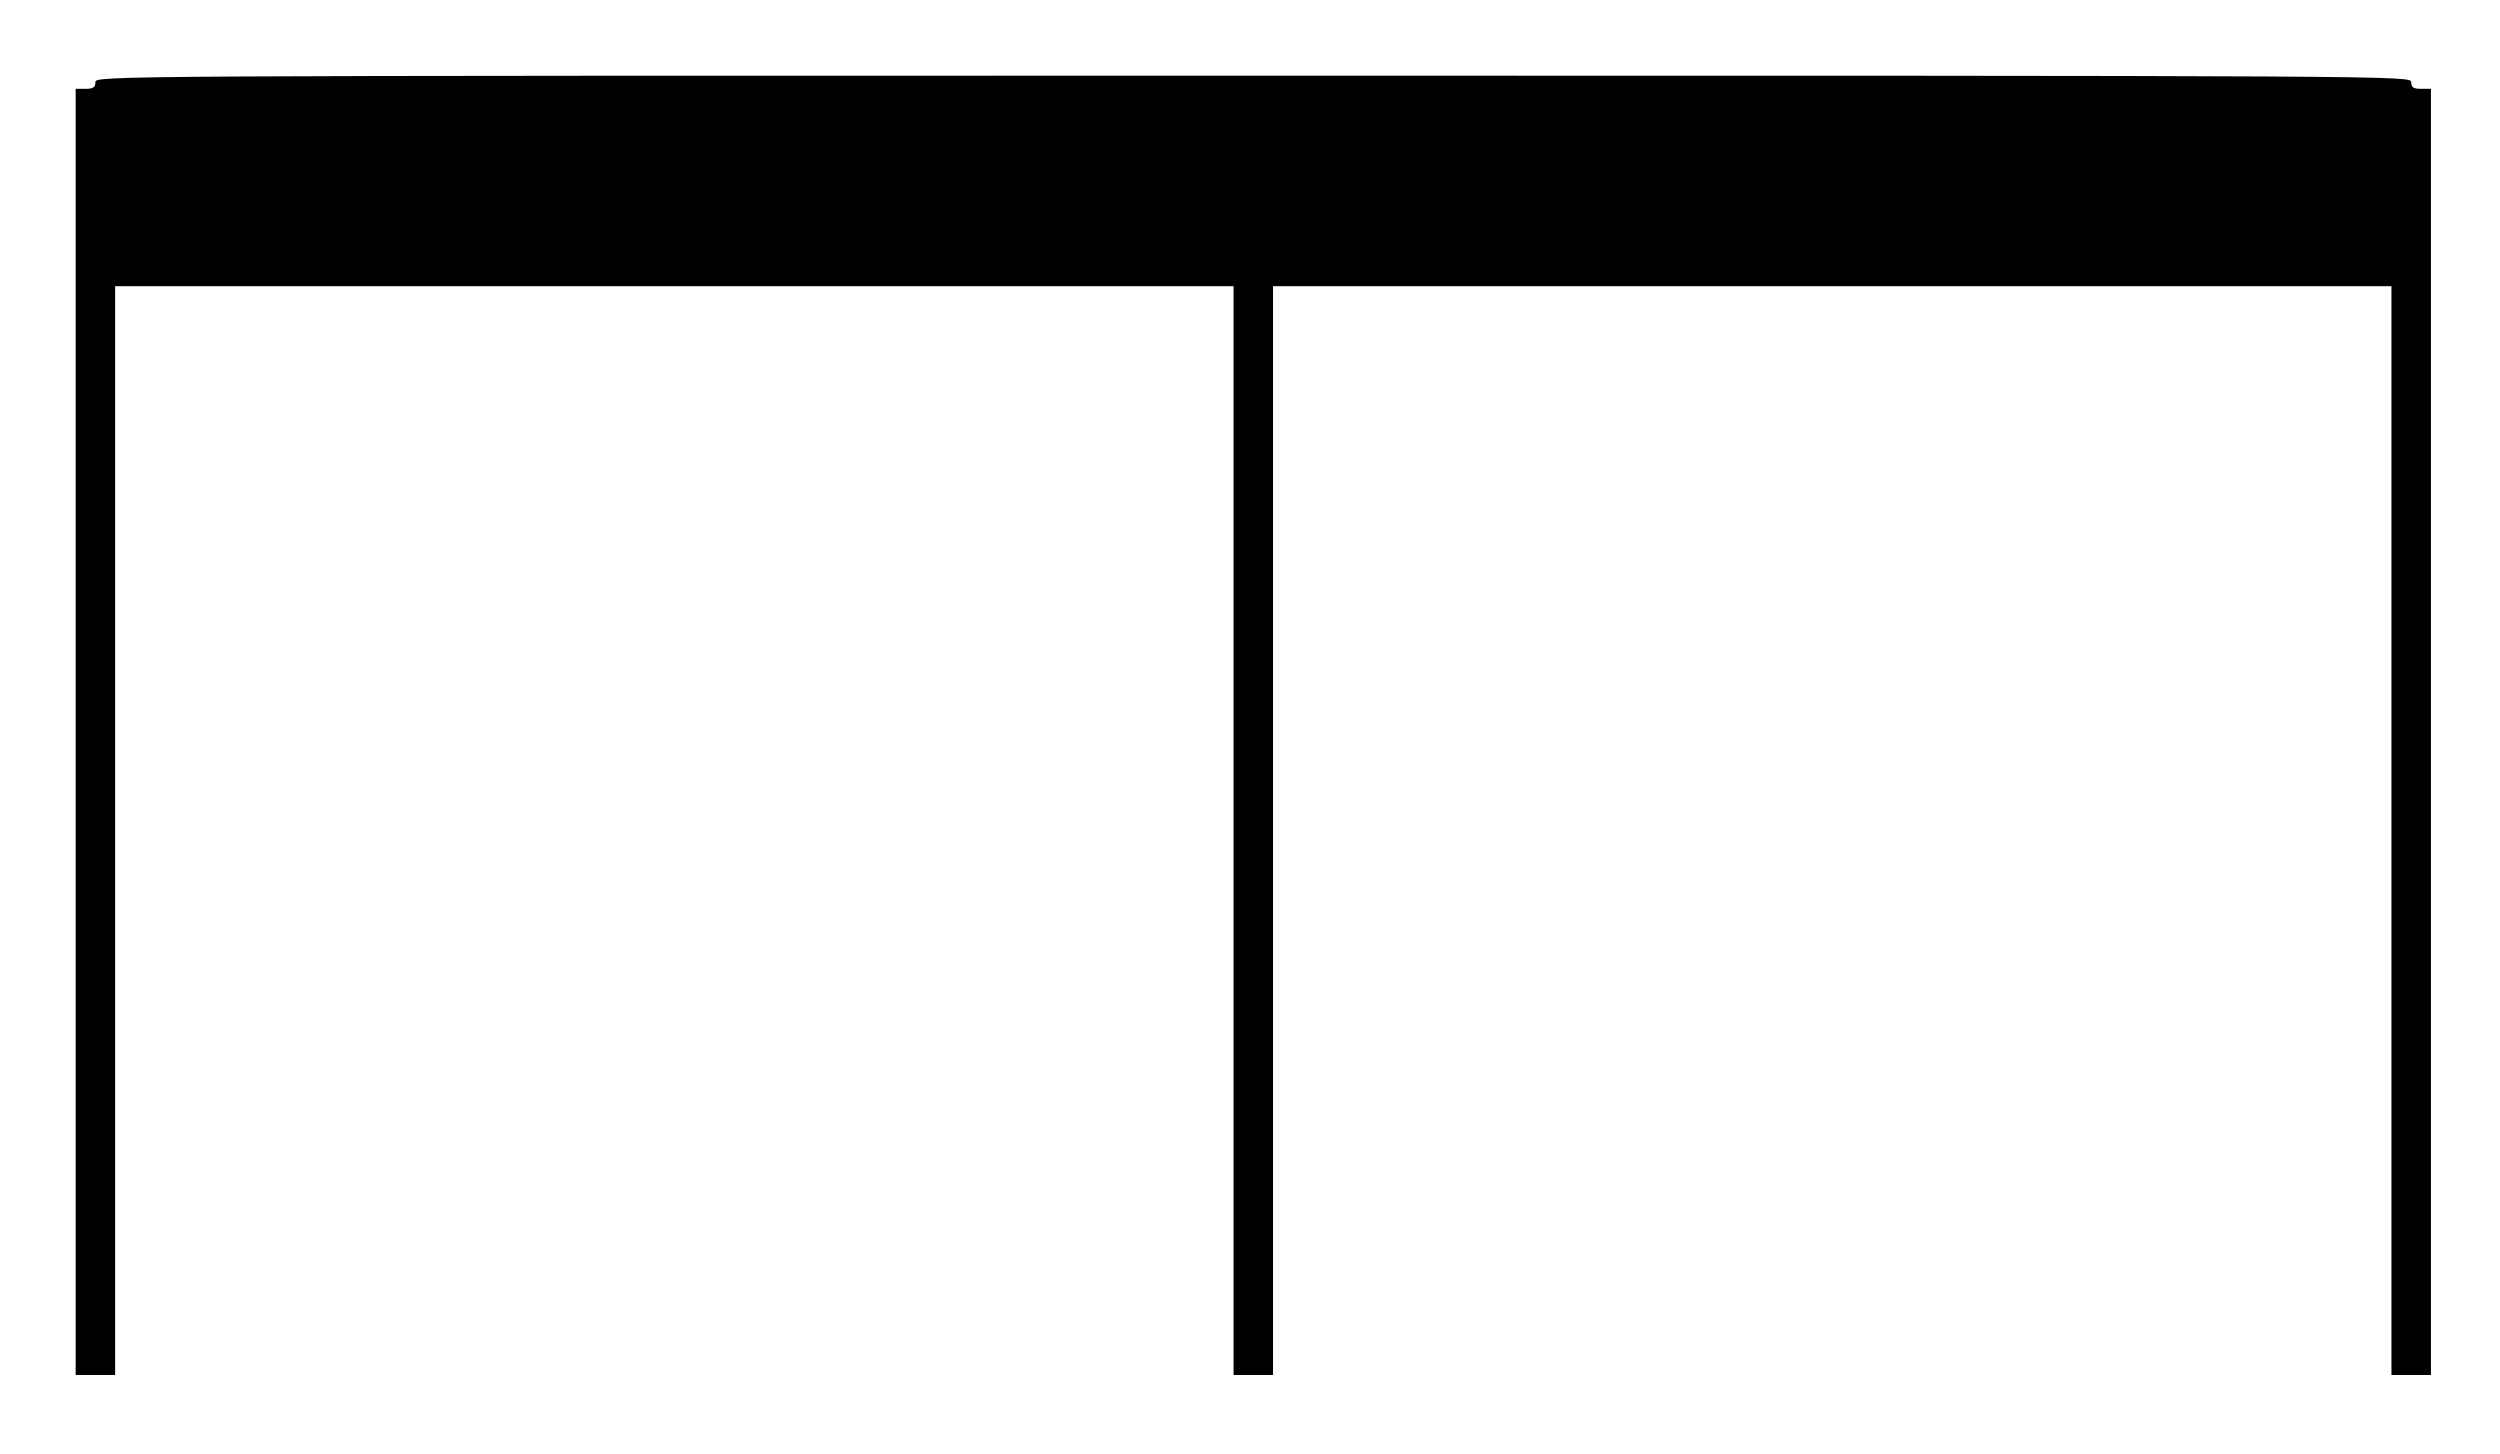 <?xml version="1.0" standalone="no"?>
<!DOCTYPE svg PUBLIC "-//W3C//DTD SVG 20010904//EN"
 "http://www.w3.org/TR/2001/REC-SVG-20010904/DTD/svg10.dtd">
<svg version="1.0" xmlns="http://www.w3.org/2000/svg"
 width="760pt" height="442pt" viewBox="0 0 760 442"
 preserveAspectRatio="xMidYMid meet">
<g transform="translate(0,442) scale(0.1,-0.1)"
fill="#000000" stroke="none">
<path d="M290 4170 c0 -16 -7 -20 -30 -20 l-30 0 0 -1955 0 -1955 60 0 60 0 0
1655 0 1655 1700 0 1700 0 0 -1655 0 -1655 60 0 60 0 0 1655 0 1655 1700 0
1700 0 0 -1655 0 -1655 60 0 60 0 0 1955 0 1955 -30 0 c-23 0 -30 4 -30 20 0
20 -7 20 -3520 20 -3513 0 -3520 0 -3520 -20z"/>
</g>
</svg>
